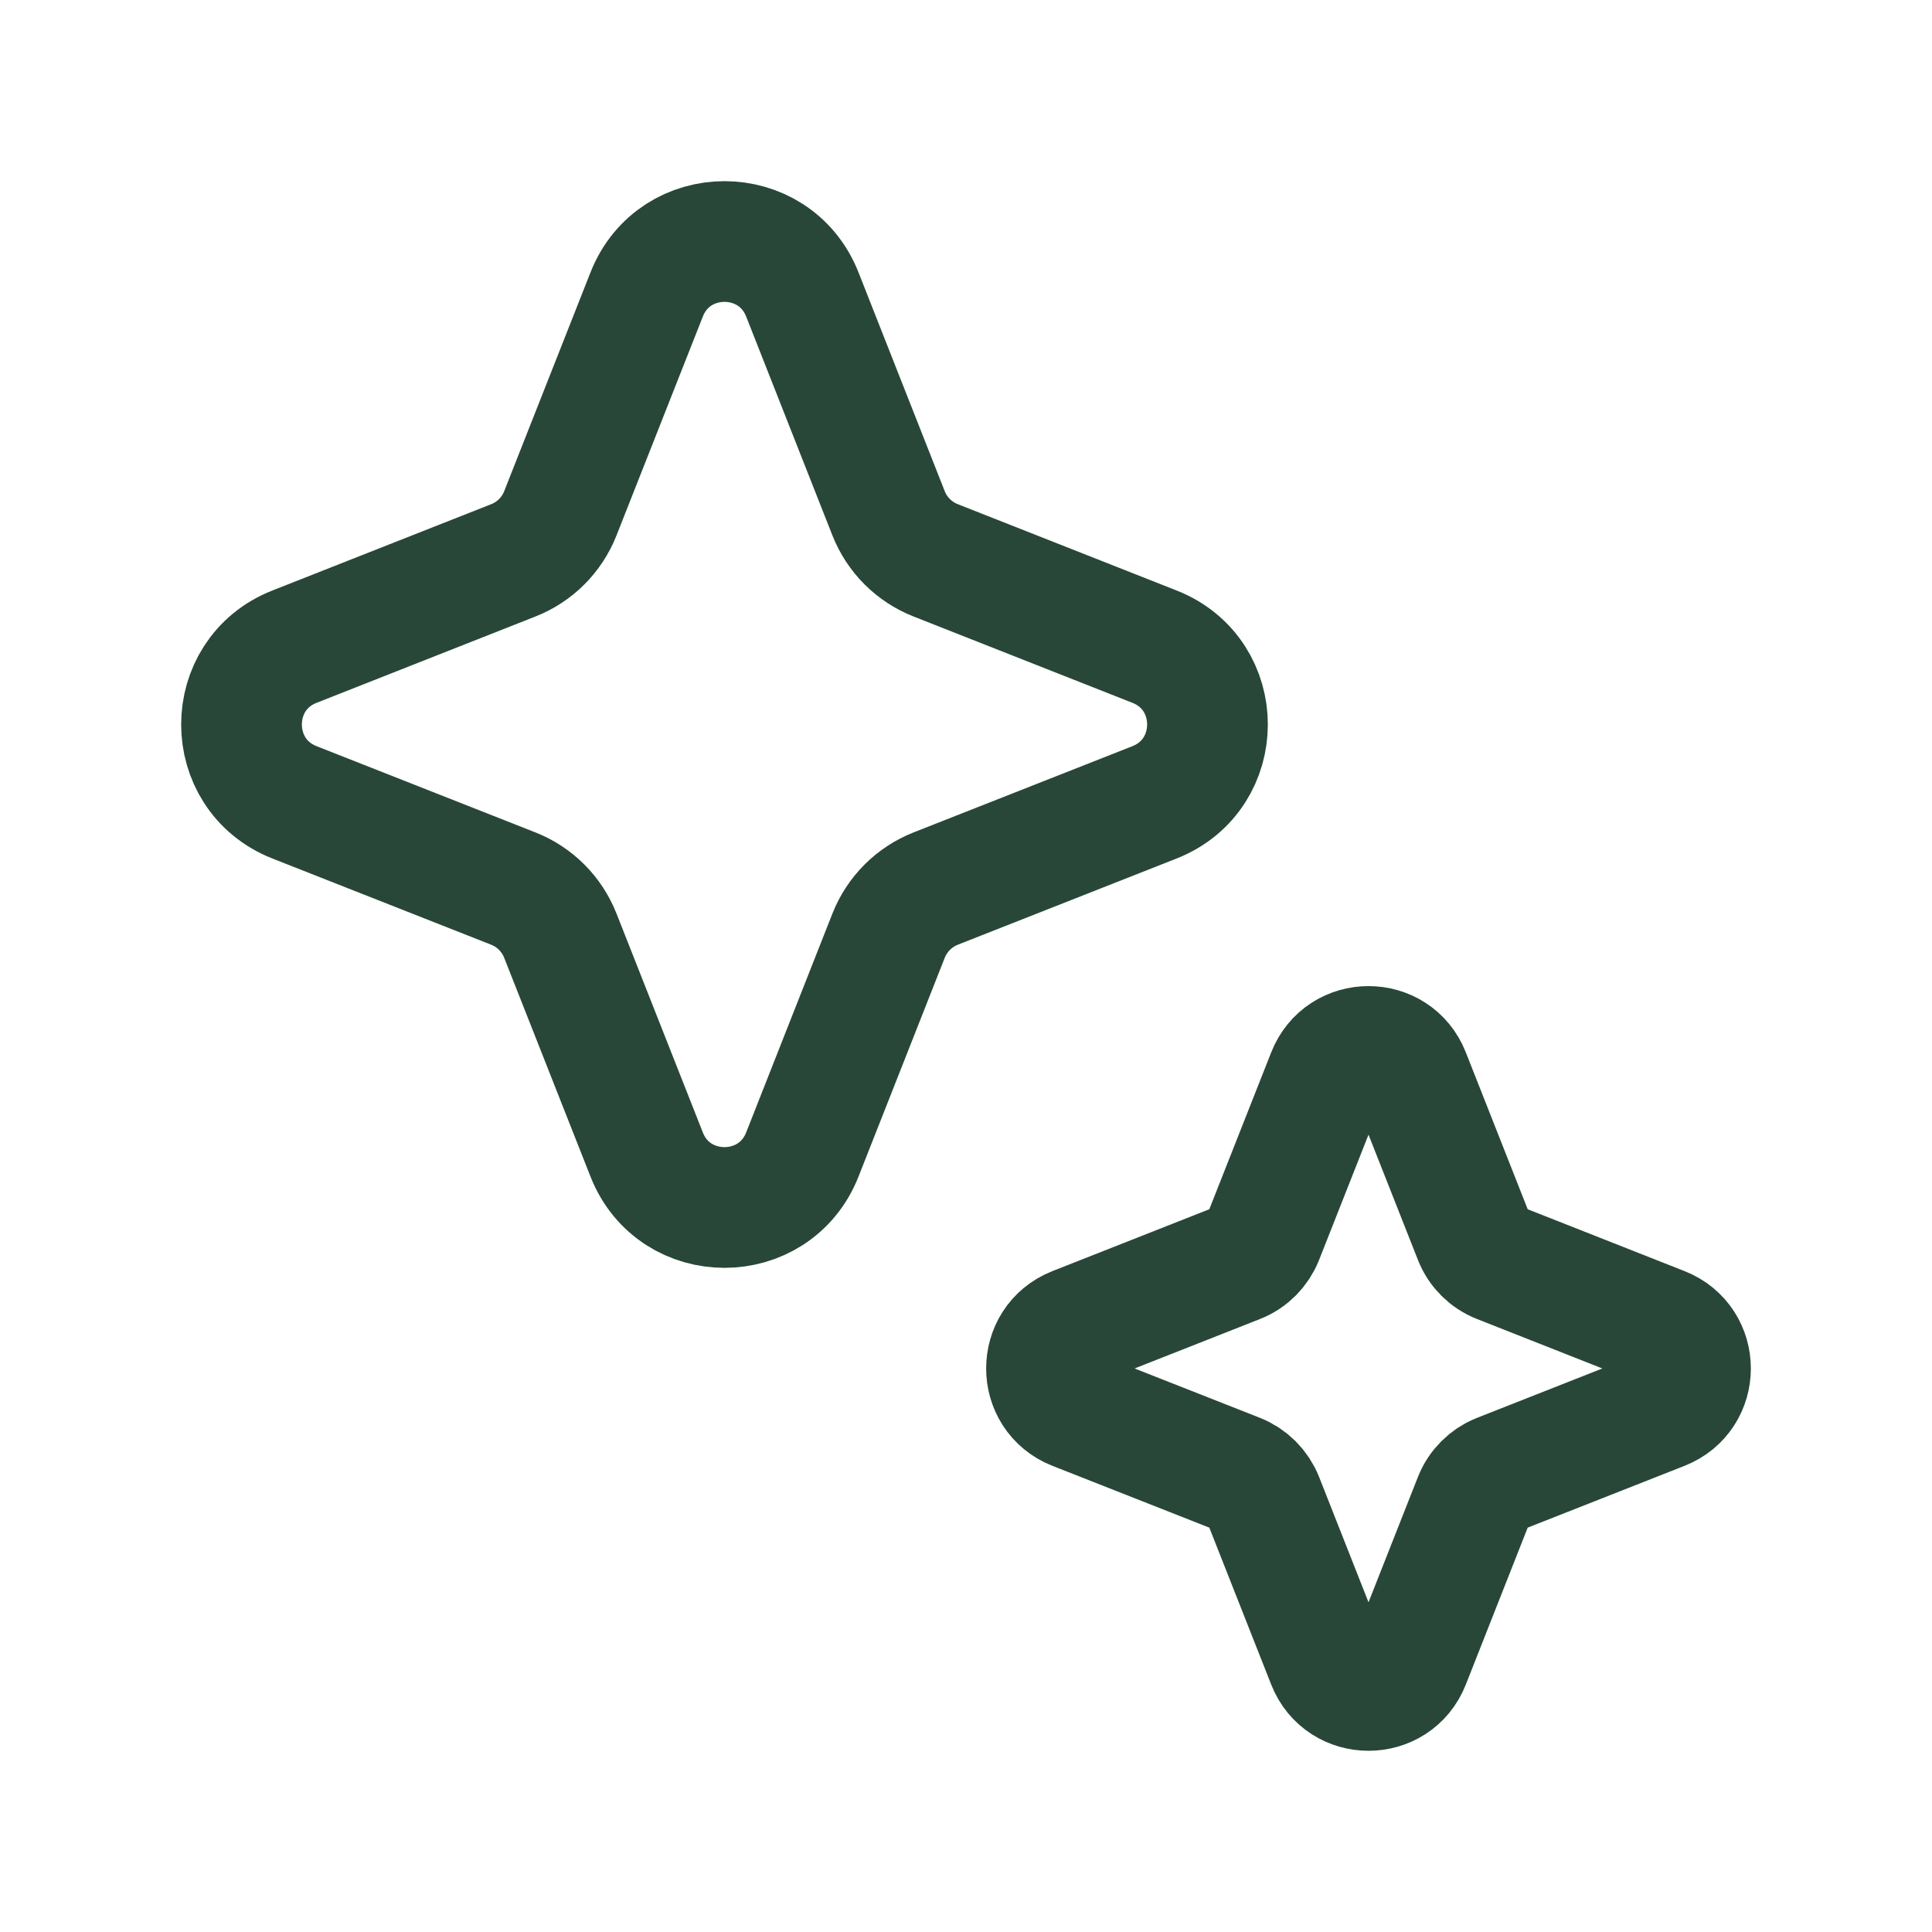<svg width="25" height="25" viewBox="0 0 25 25" fill="none" xmlns="http://www.w3.org/2000/svg">
<path d="M8.368 3.81C8.728 2.897 10.021 2.897 10.382 3.81L11.498 6.642C11.608 6.921 11.829 7.141 12.108 7.251L14.94 8.368C15.853 8.728 15.853 10.021 14.94 10.382L12.108 11.498C11.829 11.608 11.608 11.829 11.498 12.108L10.382 14.94C10.021 15.853 8.728 15.853 8.368 14.94L7.251 12.108C7.141 11.829 6.921 11.608 6.642 11.498L3.81 10.382C2.897 10.021 2.897 8.728 3.81 8.368L6.642 7.251C6.921 7.141 7.141 6.921 7.251 6.642L8.368 3.81Z" stroke="#284738" stroke-width="1.562"/>
<path d="M17.176 13.904C17.366 13.42 18.051 13.42 18.241 13.904L19.075 16.018C19.133 16.166 19.25 16.283 19.398 16.341L21.512 17.175C21.996 17.366 21.996 18.05 21.512 18.241L19.398 19.074C19.25 19.133 19.133 19.25 19.075 19.397L18.241 21.512C18.051 21.995 17.366 21.995 17.176 21.512L16.342 19.397C16.283 19.25 16.166 19.133 16.019 19.074L13.904 18.241C13.421 18.05 13.421 17.366 13.904 17.175L16.019 16.341C16.166 16.283 16.283 16.166 16.342 16.018L17.176 13.904Z" stroke="#284738" stroke-width="1.562"/>
</svg>
